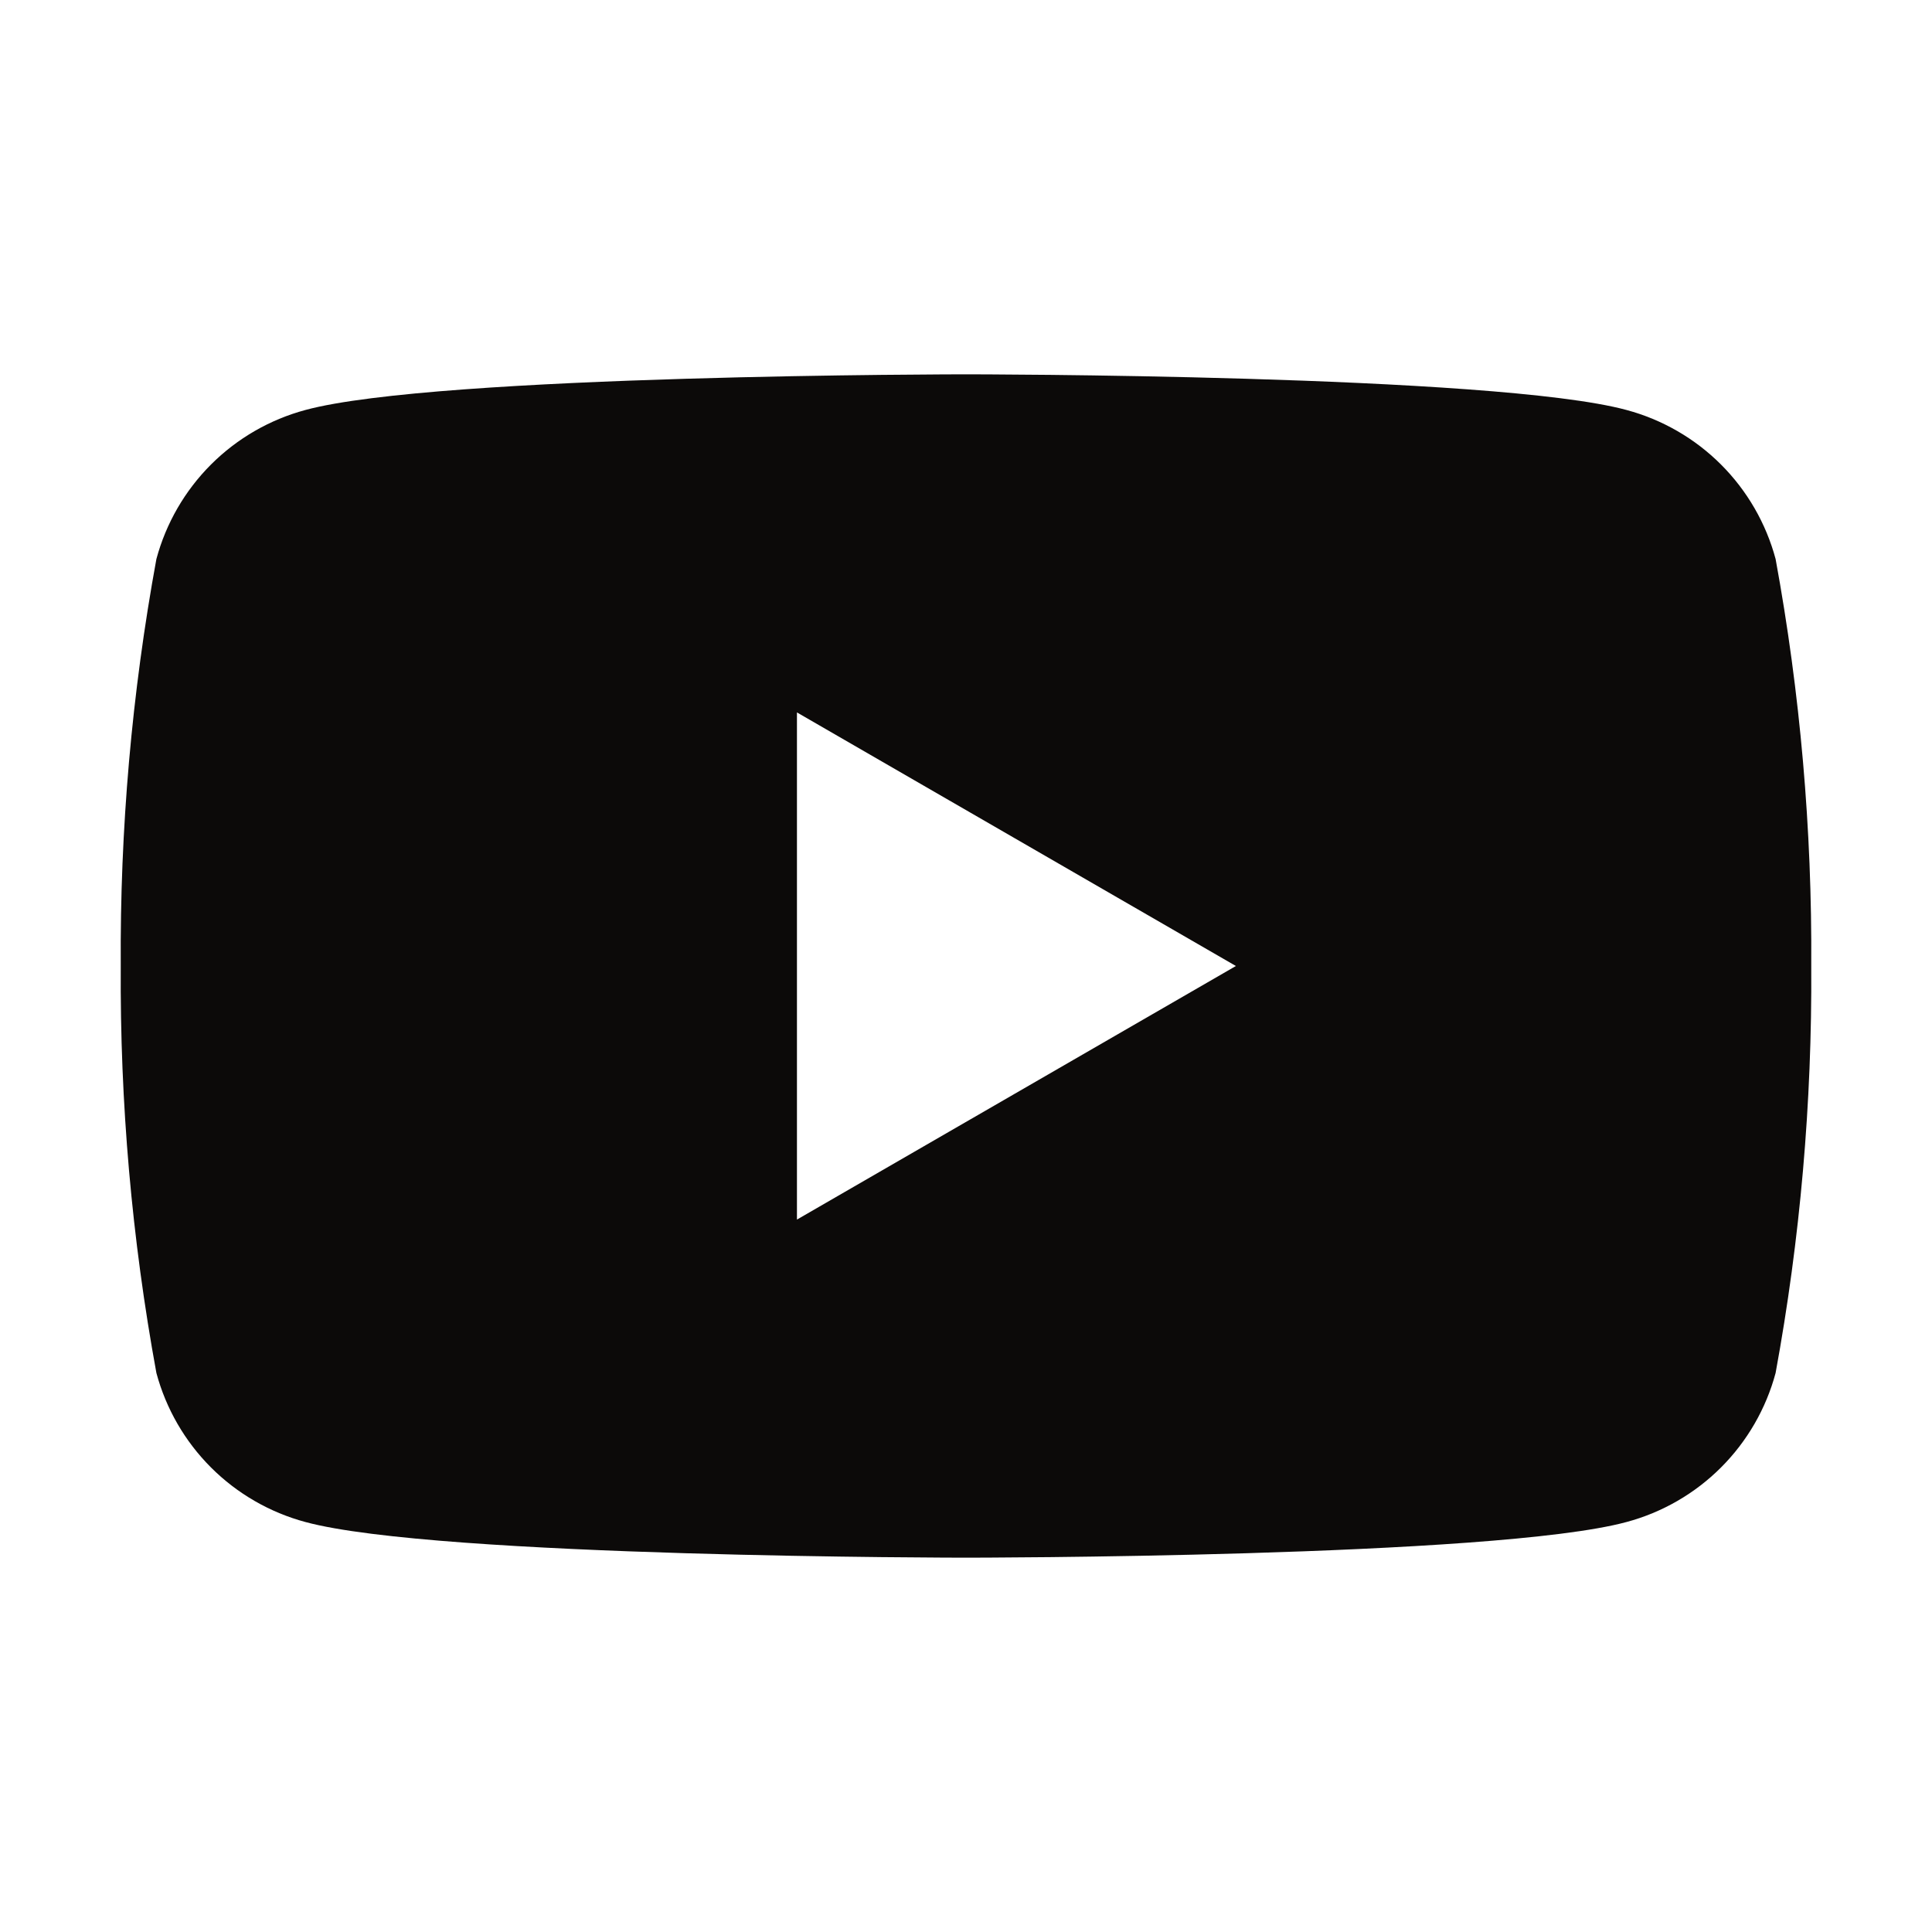 <svg width="20" height="20" viewBox="0 0 20 20" fill="none" xmlns="http://www.w3.org/2000/svg">
    <g id="carbon:logo-youtube">
        <path id="Vector"
              d="M18.381 5.787C18.282 5.418 18.087 5.08 17.816 4.809C17.545 4.538 17.207 4.343 16.837 4.244C15.475 3.875 10 3.875 10 3.875C10 3.875 4.525 3.875 3.162 4.244C2.793 4.343 2.455 4.538 2.184 4.809C1.913 5.08 1.718 5.418 1.619 5.787C1.364 7.177 1.241 8.587 1.25 10C1.241 11.413 1.364 12.823 1.619 14.213C1.718 14.582 1.913 14.92 2.184 15.191C2.455 15.462 2.793 15.657 3.162 15.756C4.525 16.125 10 16.125 10 16.125C10 16.125 15.475 16.125 16.837 15.756C17.207 15.657 17.545 15.462 17.816 15.191C18.087 14.92 18.282 14.582 18.381 14.213C18.636 12.823 18.759 11.413 18.75 10C18.759 8.587 18.636 7.177 18.381 5.787ZM8.25 12.625V7.375L12.794 10L8.25 12.625Z"
              fill="#0C0A09"/>
    </g>
</svg>
